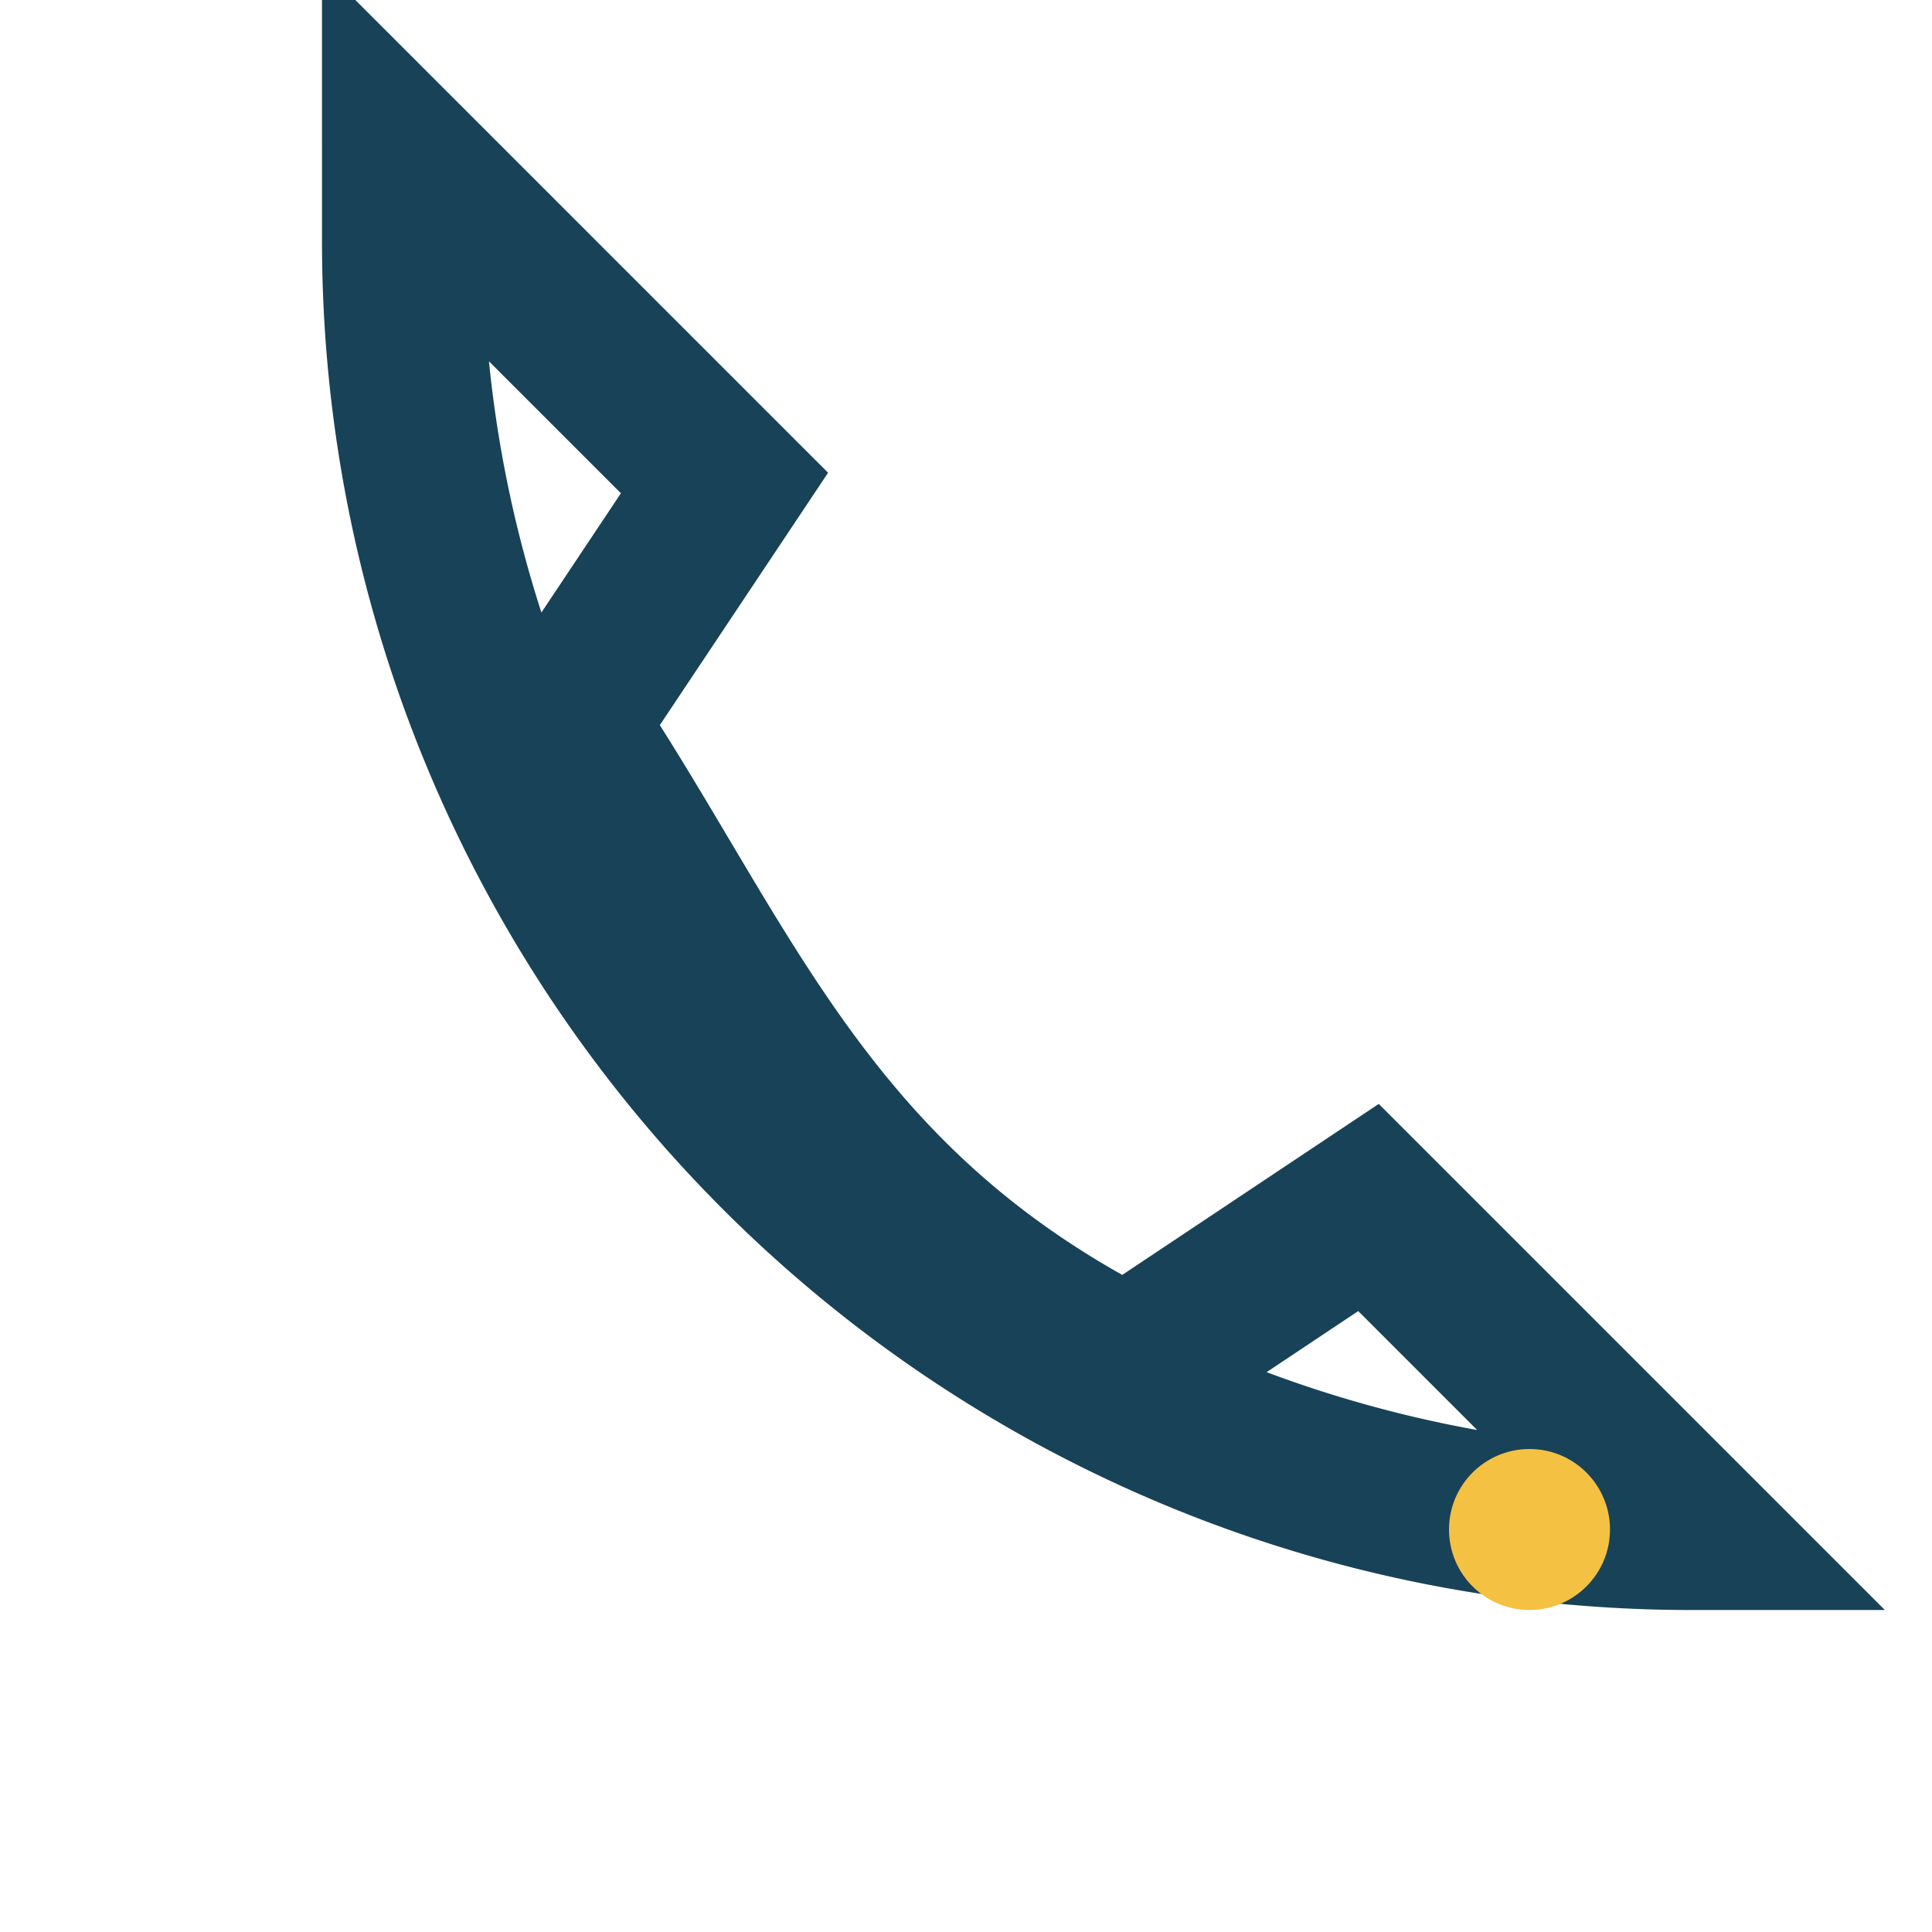 <?xml version="1.0" encoding="UTF-8"?>
<svg xmlns="http://www.w3.org/2000/svg" width="24" height="24" viewBox="0 0 24 24"><path d="M5 3a16 16 0 0 0 16 16l-4-4-3 2c-4-2-5-5-7-8l2-3-4-4z" fill="none" stroke="#184257" stroke-width="2"/><circle cx="19" cy="19" r="1" fill="#F5C142"/></svg>